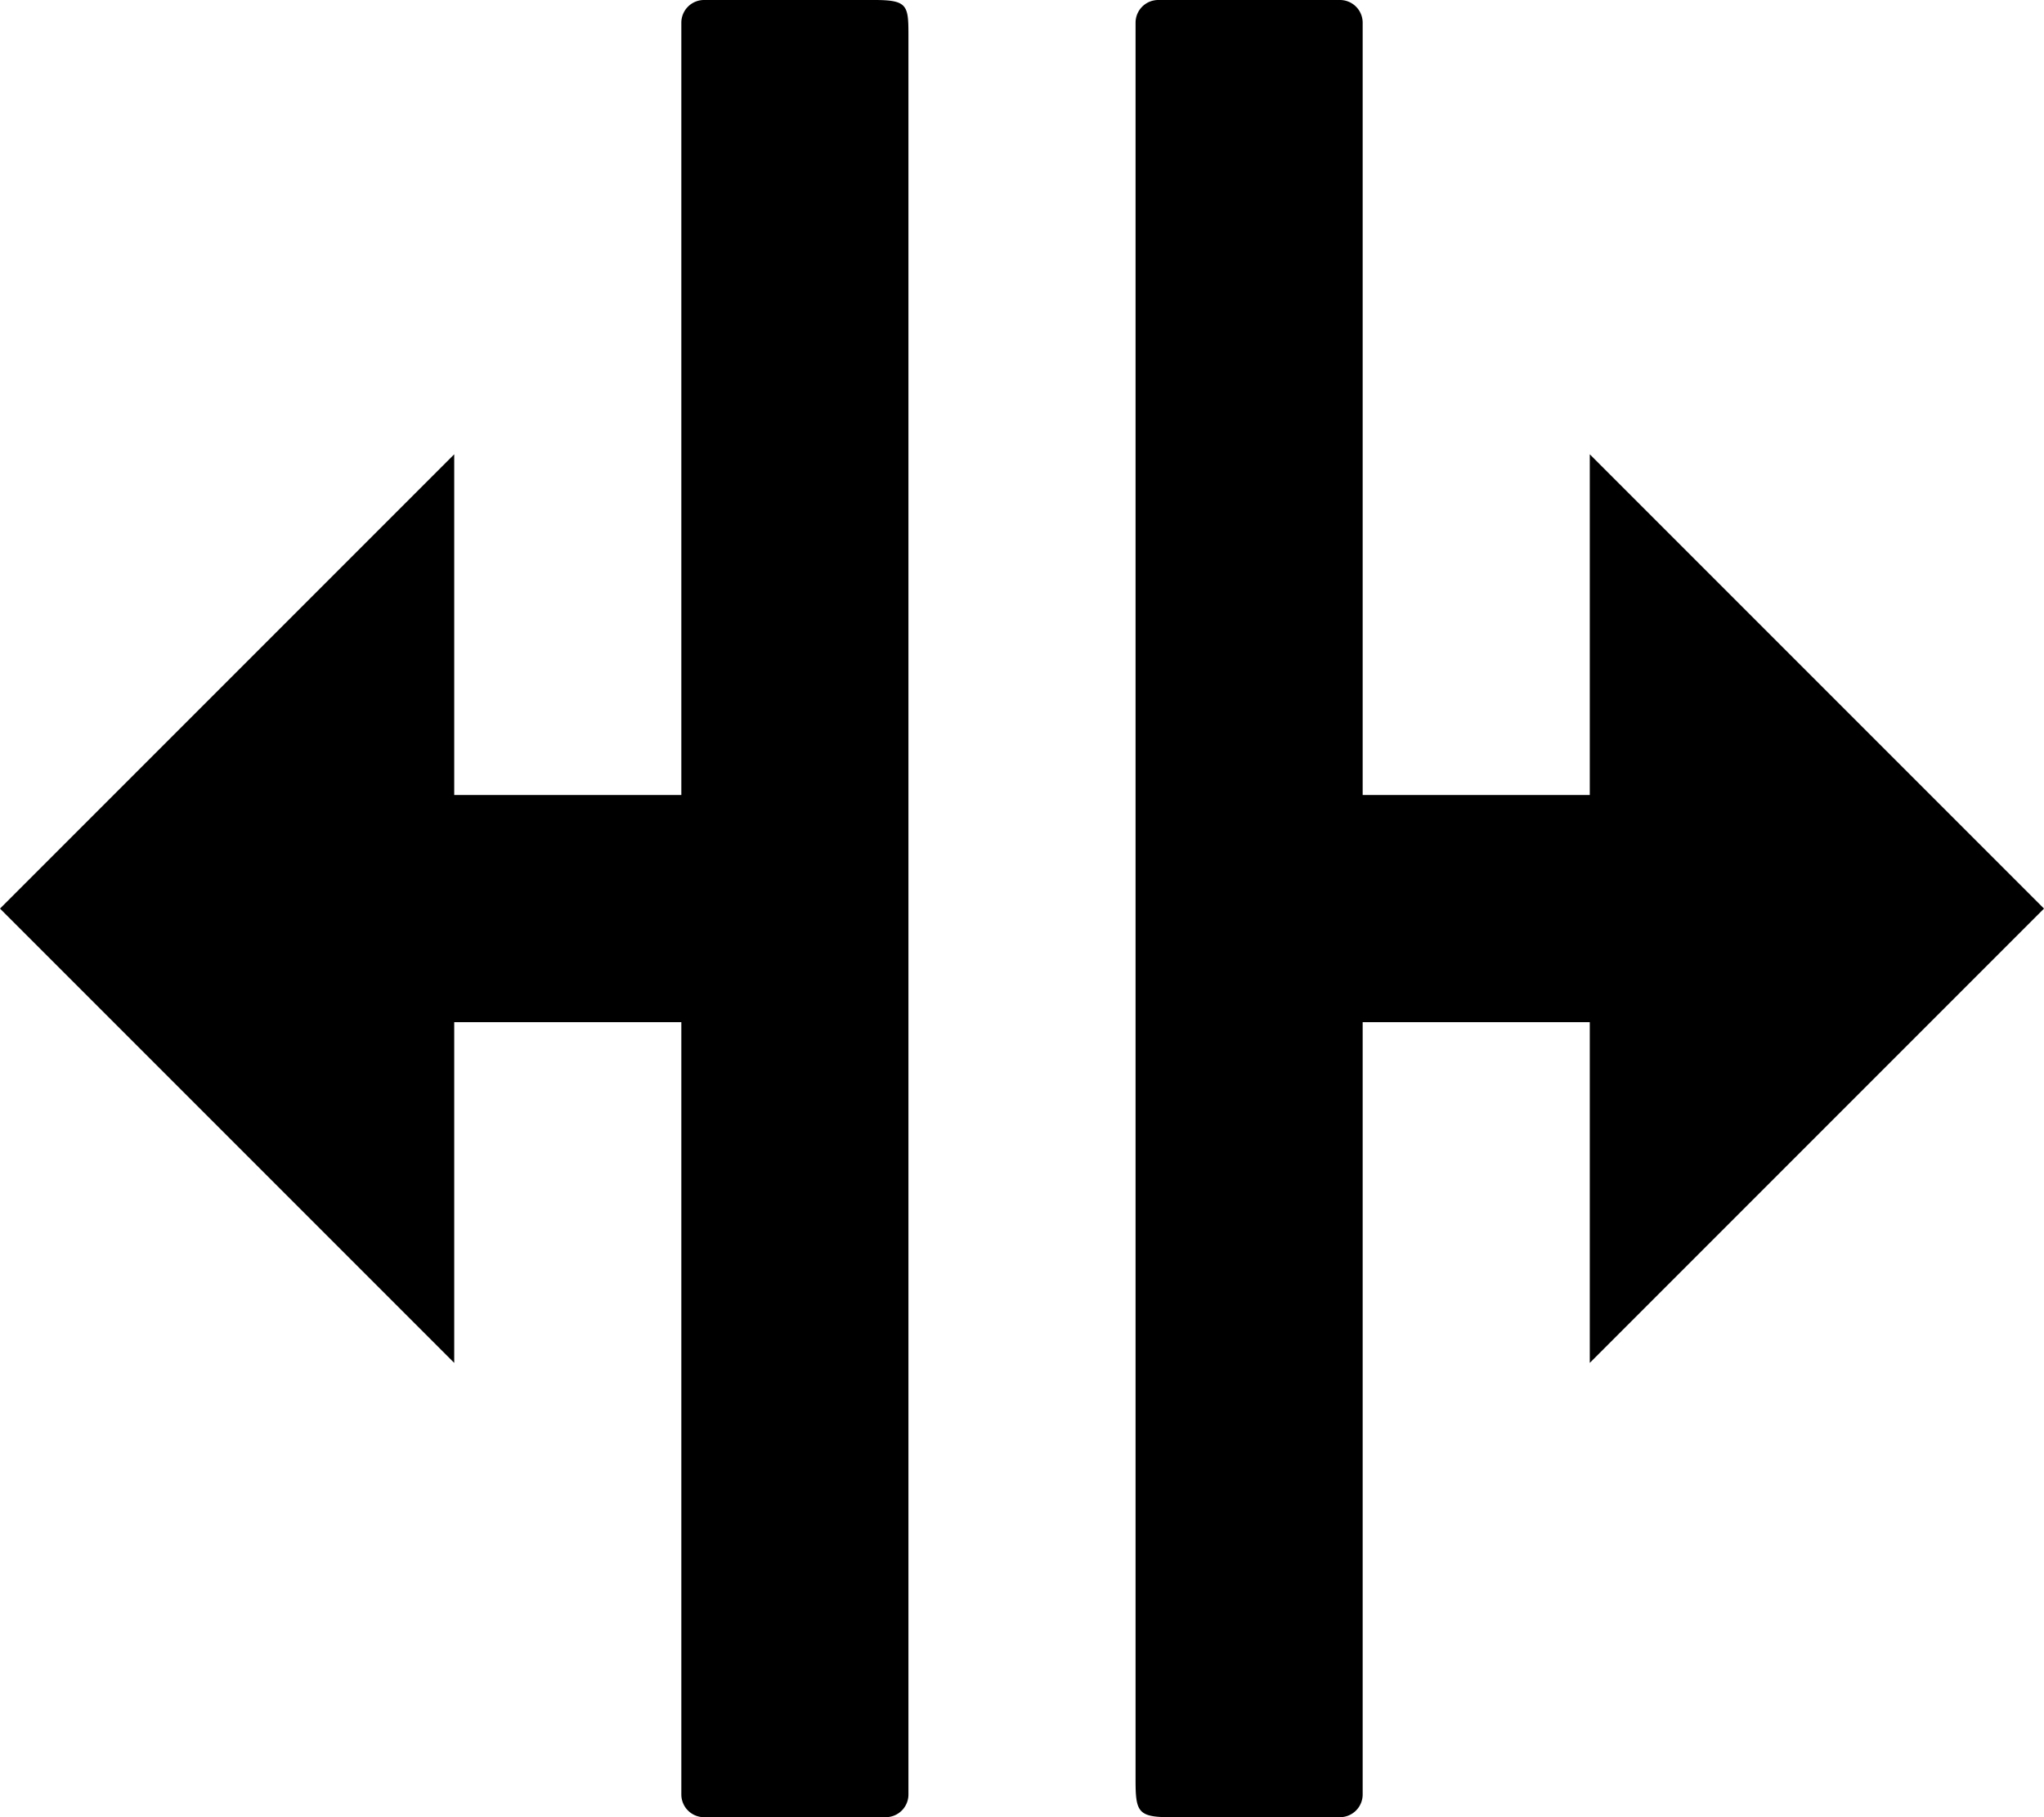 <svg id="Layer_1" data-name="Layer 1" xmlns="http://www.w3.org/2000/svg" width="18" height="16" viewBox="0 0 18 16"><title>LUIicons</title><path d="M7.7,0C8,0,8,.05,8,.33V15.8a.2.2,0,0,1-.2.2H6.2a.2.2,0,0,1-.2-.2V9H4v3L0,8,4,4V7H6V.2A.2.2,0,0,1,6.2,0ZM14,12V9H12v6.8a.2.2,0,0,1-.2.2H10.3c-.28,0-.3-.05-.3-.33V.2a.2.2,0,0,1,.2-.2H11.8a.2.2,0,0,1,.2.2V7h2V4l4,4Z"/></svg>